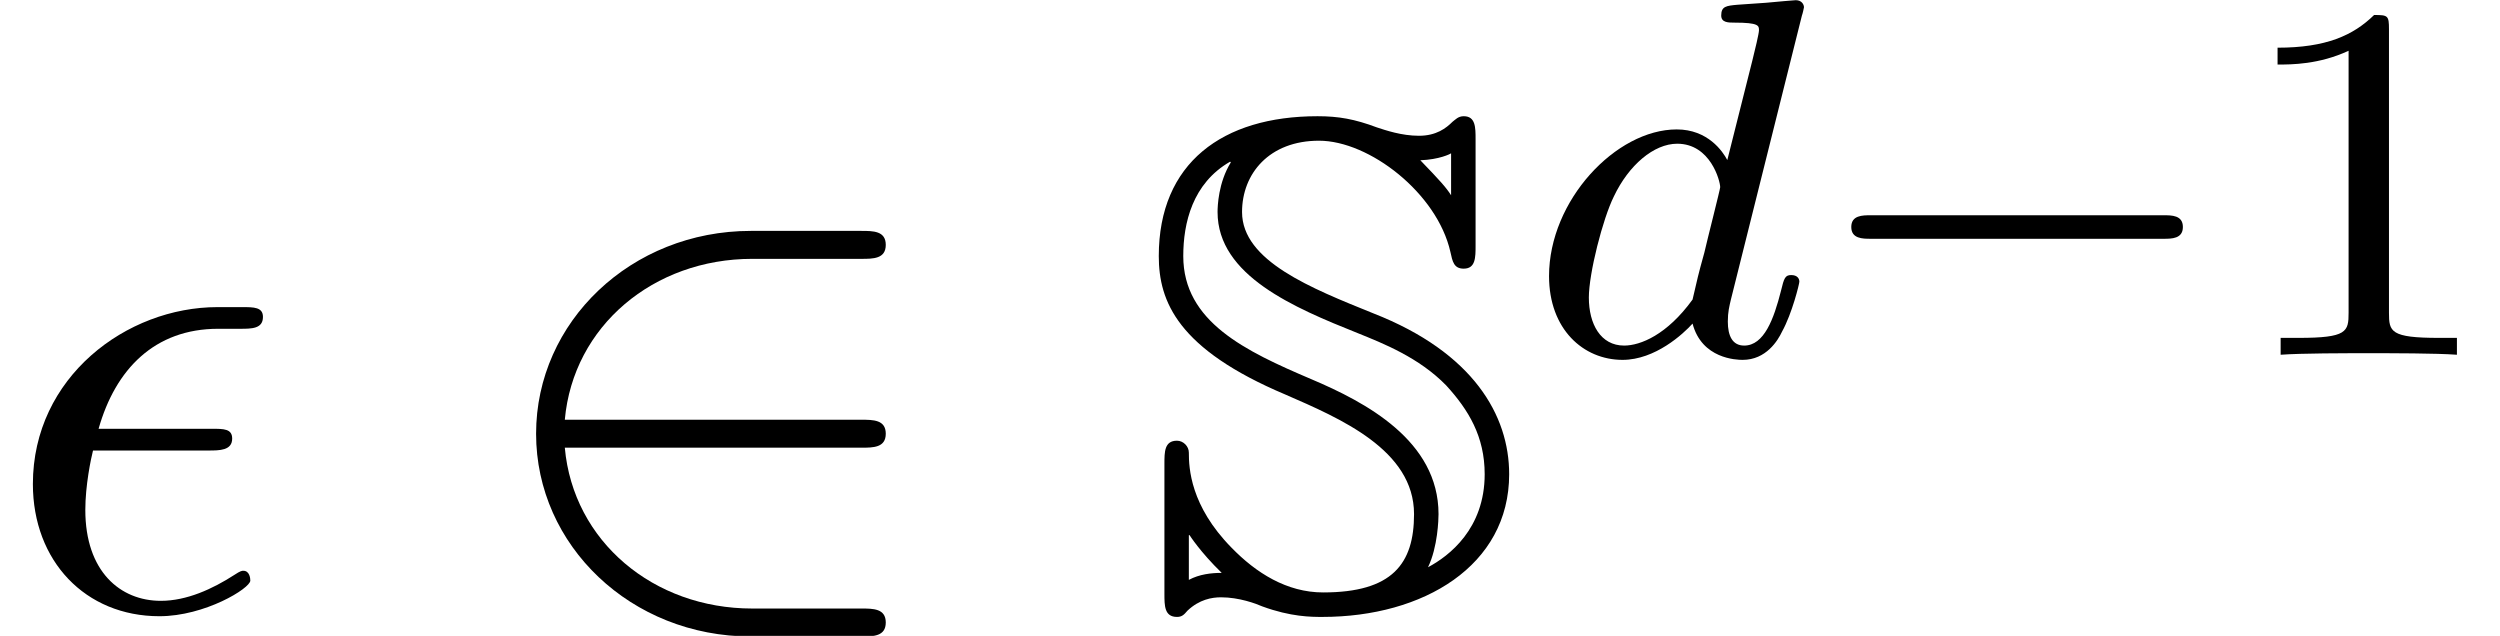 <?xml version='1.0' encoding='UTF-8'?>
<!-- This file was generated by dvisvgm 2.13.3 -->
<svg version='1.1' xmlns='http://www.w3.org/2000/svg' xmlns:xlink='http://www.w3.org/1999/xlink' width='39pt' height='9.92pt' viewBox='70.735 59.249 39 9.92'>
<defs>
<path id='g2-50' d='M5.978-2.509C6.164-2.509 6.36-2.509 6.36-2.727S6.164-2.945 5.978-2.945H1.353C1.484-4.407 2.738-5.455 4.276-5.455H5.978C6.164-5.455 6.36-5.455 6.36-5.673S6.164-5.891 5.978-5.891H4.255C2.389-5.891 .905-4.473 .905-2.727S2.389 .436 4.255 .436H5.978C6.164 .436 6.36 .436 6.36 .218S6.164 0 5.978 0H4.276C2.738 0 1.484-1.047 1.353-2.509H5.978Z'/>
<path id='g0-83' d='M.785-1.145H.796C.796-1.145 .96-.884 1.298-.556C1.135-.556 .949-.535 .785-.447V-1.145ZM2.291-3.338C3.142-2.967 4.298-2.476 4.298-1.473C4.298-.698 3.96-.251 2.88-.251C2.313-.251 1.833-.556 1.451-.949C.807-1.604 .785-2.193 .785-2.433C.785-2.531 .698-2.618 .6-2.618C.404-2.618 .404-2.444 .404-2.258V-.229C.404-.044 .404 .131 .6 .131C.676 .131 .709 .098 .764 .033C.949-.142 1.145-.175 1.287-.175C1.571-.175 1.833-.076 1.931-.033C2.378 .131 2.695 .131 2.869 .131C4.44 .131 5.782-.665 5.782-2.095C5.782-3.011 5.225-3.993 3.665-4.604C2.695-4.996 1.615-5.422 1.615-6.185C1.615-6.785 2.04-7.298 2.815-7.298C3.6-7.298 4.658-6.48 4.865-5.564C4.898-5.411 4.92-5.302 5.073-5.302C5.258-5.302 5.258-5.476 5.258-5.662V-7.32C5.258-7.505 5.258-7.68 5.073-7.68C4.985-7.68 4.942-7.625 4.898-7.593C4.8-7.495 4.647-7.375 4.375-7.375S3.851-7.462 3.72-7.505C3.371-7.636 3.12-7.68 2.793-7.68C1.309-7.68 .316-6.949 .316-5.498C.316-4.789 .611-4.047 2.291-3.338ZM4.876-6.447C4.8-6.567 4.702-6.676 4.396-6.993C4.691-7.004 4.865-7.091 4.876-7.102V-6.447ZM4.516-.644C4.669-.96 4.68-1.396 4.68-1.473C4.68-2.618 3.545-3.218 2.695-3.578C1.669-4.015 .698-4.473 .698-5.498C.698-6.011 .84-6.633 1.429-6.971L1.44-6.96C1.244-6.644 1.233-6.273 1.233-6.185C1.233-5.193 2.433-4.691 3.415-4.298C3.818-4.135 4.375-3.916 4.8-3.48C5.149-3.098 5.4-2.684 5.4-2.095C5.4-1.244 4.844-.818 4.516-.644Z'/>
<path id='g3-100' d='M4.288-5.292C4.296-5.308 4.32-5.412 4.32-5.42C4.32-5.46 4.288-5.531 4.192-5.531C4.16-5.531 3.913-5.507 3.73-5.491L3.284-5.46C3.108-5.444 3.029-5.436 3.029-5.292C3.029-5.181 3.14-5.181 3.236-5.181C3.618-5.181 3.618-5.133 3.618-5.061C3.618-5.013 3.555-4.75 3.515-4.591L3.124-3.037C3.053-3.172 2.821-3.515 2.335-3.515C1.387-3.515 .343-2.407 .343-1.227C.343-.399 .877 .08 1.49 .08C2 .08 2.439-.327 2.582-.486C2.726 .064 3.268 .08 3.363 .08C3.73 .08 3.913-.223 3.977-.359C4.136-.646 4.248-1.108 4.248-1.14C4.248-1.188 4.216-1.243 4.121-1.243S4.009-1.196 3.961-.996C3.85-.558 3.698-.143 3.387-.143C3.204-.143 3.132-.295 3.132-.518C3.132-.669 3.156-.757 3.18-.861L4.288-5.292ZM2.582-.861C2.184-.311 1.769-.143 1.514-.143C1.148-.143 .964-.478 .964-.893C.964-1.267 1.18-2.12 1.355-2.471C1.586-2.957 1.977-3.292 2.343-3.292C2.861-3.292 3.013-2.71 3.013-2.614C3.013-2.582 2.813-1.801 2.766-1.594C2.662-1.219 2.662-1.203 2.582-.861Z'/>
<path id='g5-49' d='M2.503-5.077C2.503-5.292 2.487-5.3 2.271-5.3C1.945-4.981 1.522-4.79 .765-4.79V-4.527C.98-4.527 1.411-4.527 1.873-4.742V-.654C1.873-.359 1.849-.263 1.092-.263H.813V0C1.14-.024 1.825-.024 2.184-.024S3.236-.024 3.563 0V-.263H3.284C2.527-.263 2.503-.359 2.503-.654V-5.077Z'/>
<path id='g1-0' d='M5.571-1.809C5.699-1.809 5.874-1.809 5.874-1.993S5.699-2.176 5.571-2.176H1.004C.877-2.176 .701-2.176 .701-1.993S.877-1.809 1.004-1.809H5.571Z'/>
<path id='g4-15' d='M3.251-2.465C3.425-2.465 3.622-2.465 3.622-2.651C3.622-2.804 3.491-2.804 3.305-2.804H1.538C1.8-3.731 2.411-4.364 3.404-4.364H3.742C3.927-4.364 4.102-4.364 4.102-4.549C4.102-4.702 3.96-4.702 3.775-4.702H3.393C1.975-4.702 .513-3.611 .513-1.942C.513-.742 1.331 .12 2.487 .12C3.196 .12 3.905-.316 3.905-.436C3.905-.469 3.895-.589 3.796-.589C3.775-.589 3.753-.589 3.655-.524C3.316-.305 2.913-.12 2.509-.12C1.876-.12 1.331-.578 1.331-1.538C1.331-1.92 1.418-2.335 1.451-2.465H3.251Z'/>
</defs>
<g id='page1'>
<use x='70.735' y='68.742' xlink:href='#g4-15'/>
<use x='78.193' y='68.742' xlink:href='#g2-50'/>
<use x='88.496' y='68.742' xlink:href='#g0-83'/>
<use x='94.557' y='64.783' xlink:href='#g3-100'/>
<use x='98.914' y='64.783' xlink:href='#g1-0'/>
<use x='105.5' y='64.783' xlink:href='#g5-49'/>
</g>
</svg><!--Rendered by QuickLaTeX.com-->